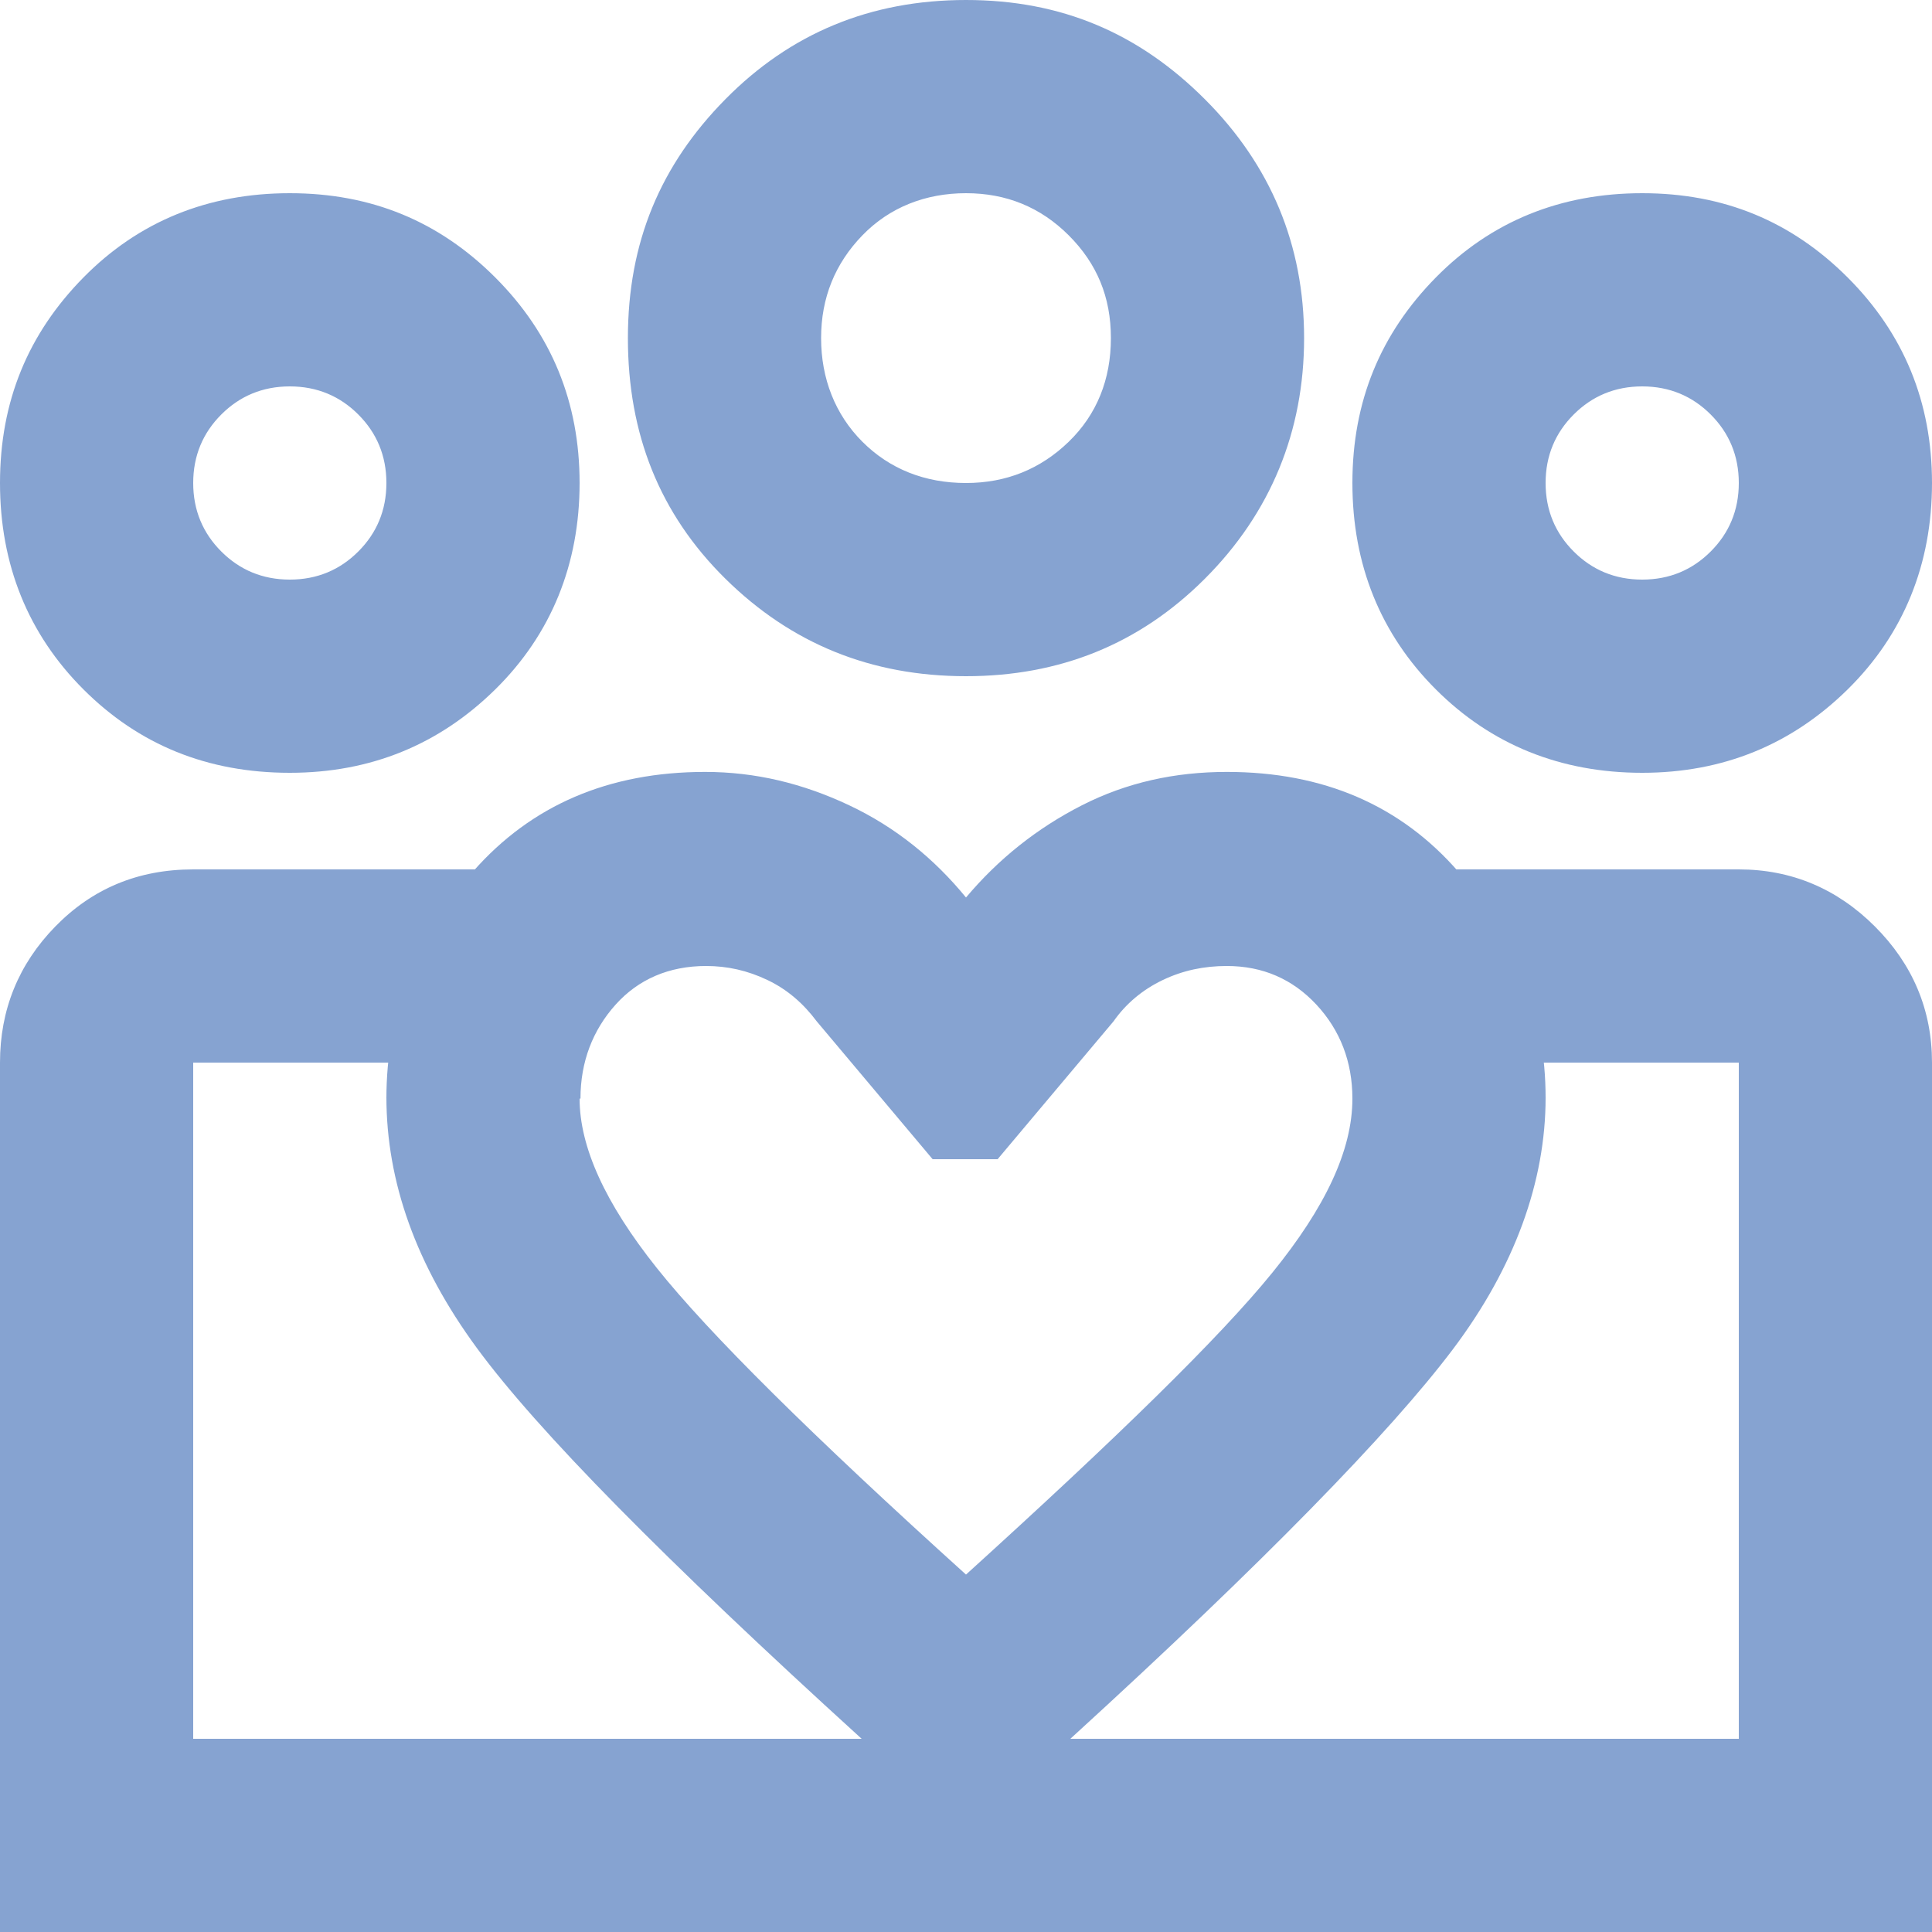<?xml version="1.0" encoding="UTF-8"?><svg id="_レイヤー_2" xmlns="http://www.w3.org/2000/svg" width="22" height="22" viewBox="0 0 22 22"><defs><style>.cls-1{fill:#86a3d1;}</style></defs><g id="_ヘッダー"><path class="cls-1" d="M2.2,19.8v-7.7,7.7ZM19.8,19.8v-7.7,7.7ZM18.7,6.6c.31,0,.57-.11.78-.32s.32-.47.32-.78-.11-.57-.32-.78-.47-.32-.78-.32-.57.11-.78.32-.32.47-.32.78.11.57.32.78.47.32.78.32ZM18.7,8.8c-.93,0-1.72-.32-2.35-.95s-.95-1.42-.95-2.35.32-1.7.95-2.34,1.42-.96,2.35-.96,1.7.32,2.34.96.96,1.42.96,2.34-.32,1.72-.96,2.35-1.42.95-2.34.95ZM11,5.5c.46,0,.85-.16,1.17-.47.32-.31.48-.71.48-1.18s-.16-.85-.48-1.17c-.32-.32-.71-.48-1.17-.48s-.87.16-1.18.48-.47.71-.47,1.17.16.87.47,1.18.71.47,1.18.47ZM11,7.7c-1.08,0-1.99-.37-2.74-1.11s-1.11-1.65-1.11-2.74.37-1.97,1.11-2.72,1.65-1.13,2.74-1.13,1.97.38,2.72,1.13,1.13,1.66,1.13,2.72-.38,1.99-1.13,2.74-1.66,1.11-2.72,1.11ZM6.6,12.51c0,.55.29,1.19.88,1.93s1.76,1.9,3.52,3.49c1.72-1.56,2.89-2.7,3.49-3.44s.91-1.39.91-1.98c0-.42-.14-.78-.41-1.07s-.61-.44-1.02-.44c-.26,0-.5.05-.73.16s-.42.27-.56.47l-1.32,1.57h-.74l-1.32-1.57c-.15-.2-.33-.36-.56-.47s-.46-.16-.7-.16c-.42,0-.77.15-1.03.44s-.4.65-.4,1.07ZM4.4,12.51c0-.97.33-1.83.99-2.59.66-.75,1.54-1.13,2.64-1.13.57,0,1.11.13,1.64.38s.97.61,1.33,1.05c.37-.44.81-.79,1.32-1.05.51-.26,1.06-.38,1.65-.38,1.1,0,1.98.38,2.64,1.14.66.76.99,1.62.99,2.57s-.35,1.93-1.06,2.87-2.15,2.42-4.33,4.41l-1.21,1.1-1.21-1.1c-2.22-2.02-3.67-3.49-4.36-4.43s-1.03-1.89-1.03-2.86ZM3.3,6.6c.31,0,.57-.11.78-.32s.32-.47.32-.78-.11-.57-.32-.78-.47-.32-.78-.32-.57.11-.78.32-.32.47-.32.78.11.57.32.78.47.32.78.32ZM11.08,22v-2.2h8.72v-7.7h-3.25v-2.2h3.25c.6,0,1.12.22,1.55.65.43.43.65.95.65,1.55v9.9h-10.92ZM2.2,19.8h8.88v2.2H0v-9.9c0-.6.21-1.12.63-1.55.42-.43.94-.65,1.57-.65h3.25v2.2h-3.25v7.7ZM3.3,8.8c-.94,0-1.72-.32-2.35-.95s-.95-1.42-.95-2.35.32-1.7.95-2.34,1.42-.96,2.35-.96,1.7.32,2.34.96.96,1.42.96,2.34-.32,1.72-.96,2.35-1.42.95-2.34.95Z"/></g></svg>